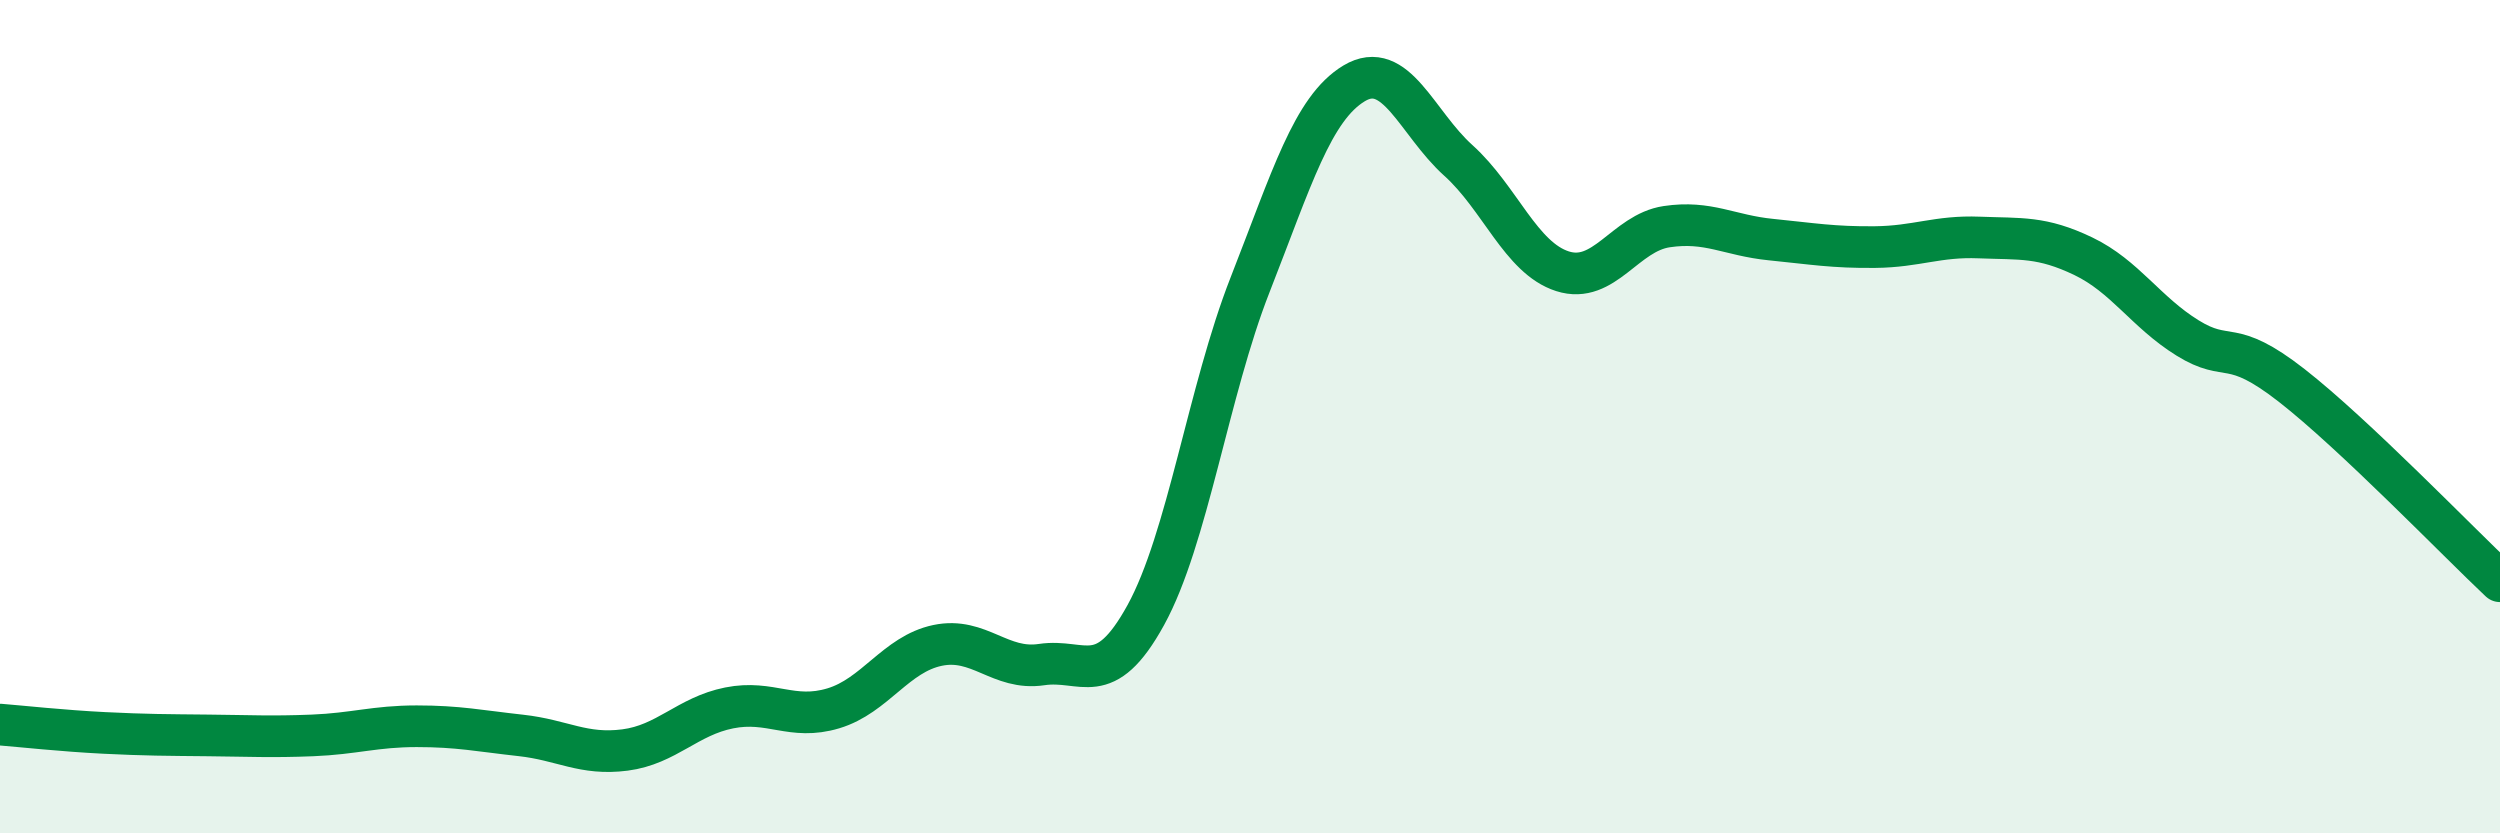 
    <svg width="60" height="20" viewBox="0 0 60 20" xmlns="http://www.w3.org/2000/svg">
      <path
        d="M 0,17.39 C 0.5,17.43 1.5,17.54 2.5,17.59 C 3.5,17.64 4,17.64 5,17.65 C 6,17.66 6.5,17.69 7.5,17.65 C 8.5,17.61 9,17.43 10,17.43 C 11,17.43 11.5,17.54 12.5,17.65 C 13.5,17.76 14,18.13 15,18 C 16,17.87 16.5,17.19 17.5,16.99 C 18.5,16.79 19,17.3 20,17 C 21,16.7 21.5,15.7 22.5,15.49 C 23.5,15.28 24,16.1 25,15.95 C 26,15.8 26.5,16.58 27.5,14.76 C 28.5,12.94 29,9.39 30,6.84 C 31,4.29 31.5,2.6 32.5,2 C 33.5,1.4 34,2.95 35,3.85 C 36,4.75 36.5,6.19 37.5,6.51 C 38.5,6.83 39,5.59 40,5.44 C 41,5.29 41.5,5.65 42.5,5.75 C 43.5,5.85 44,5.94 45,5.93 C 46,5.92 46.5,5.66 47.5,5.7 C 48.5,5.74 49,5.67 50,6.15 C 51,6.63 51.5,7.49 52.5,8.11 C 53.5,8.73 53.5,8.08 55,9.25 C 56.5,10.42 59,13.01 60,13.95L60 20L0 20Z"
        fill="#008740"
        opacity="0.1"
        stroke-linecap="round"
        stroke-linejoin="round"
      />
      <path
        d="M 0,17.39 C 0.5,17.43 1.5,17.54 2.5,17.59 C 3.5,17.64 4,17.64 5,17.65 C 6,17.66 6.5,17.69 7.5,17.65 C 8.5,17.61 9,17.43 10,17.43 C 11,17.43 11.5,17.54 12.5,17.65 C 13.5,17.76 14,18.13 15,18 C 16,17.87 16.5,17.19 17.5,16.99 C 18.5,16.79 19,17.3 20,17 C 21,16.7 21.5,15.7 22.5,15.49 C 23.5,15.28 24,16.1 25,15.95 C 26,15.8 26.5,16.58 27.5,14.76 C 28.5,12.94 29,9.39 30,6.84 C 31,4.29 31.5,2.6 32.5,2 C 33.5,1.4 34,2.95 35,3.85 C 36,4.75 36.5,6.19 37.5,6.51 C 38.5,6.83 39,5.59 40,5.44 C 41,5.29 41.5,5.65 42.5,5.75 C 43.5,5.85 44,5.94 45,5.93 C 46,5.92 46.5,5.66 47.5,5.7 C 48.5,5.74 49,5.67 50,6.15 C 51,6.63 51.5,7.49 52.5,8.11 C 53.5,8.73 53.5,8.08 55,9.25 C 56.5,10.42 59,13.01 60,13.95"
        stroke="#008740"
        stroke-width="1"
        fill="none"
        stroke-linecap="round"
        stroke-linejoin="round"
      />
    </svg>
  